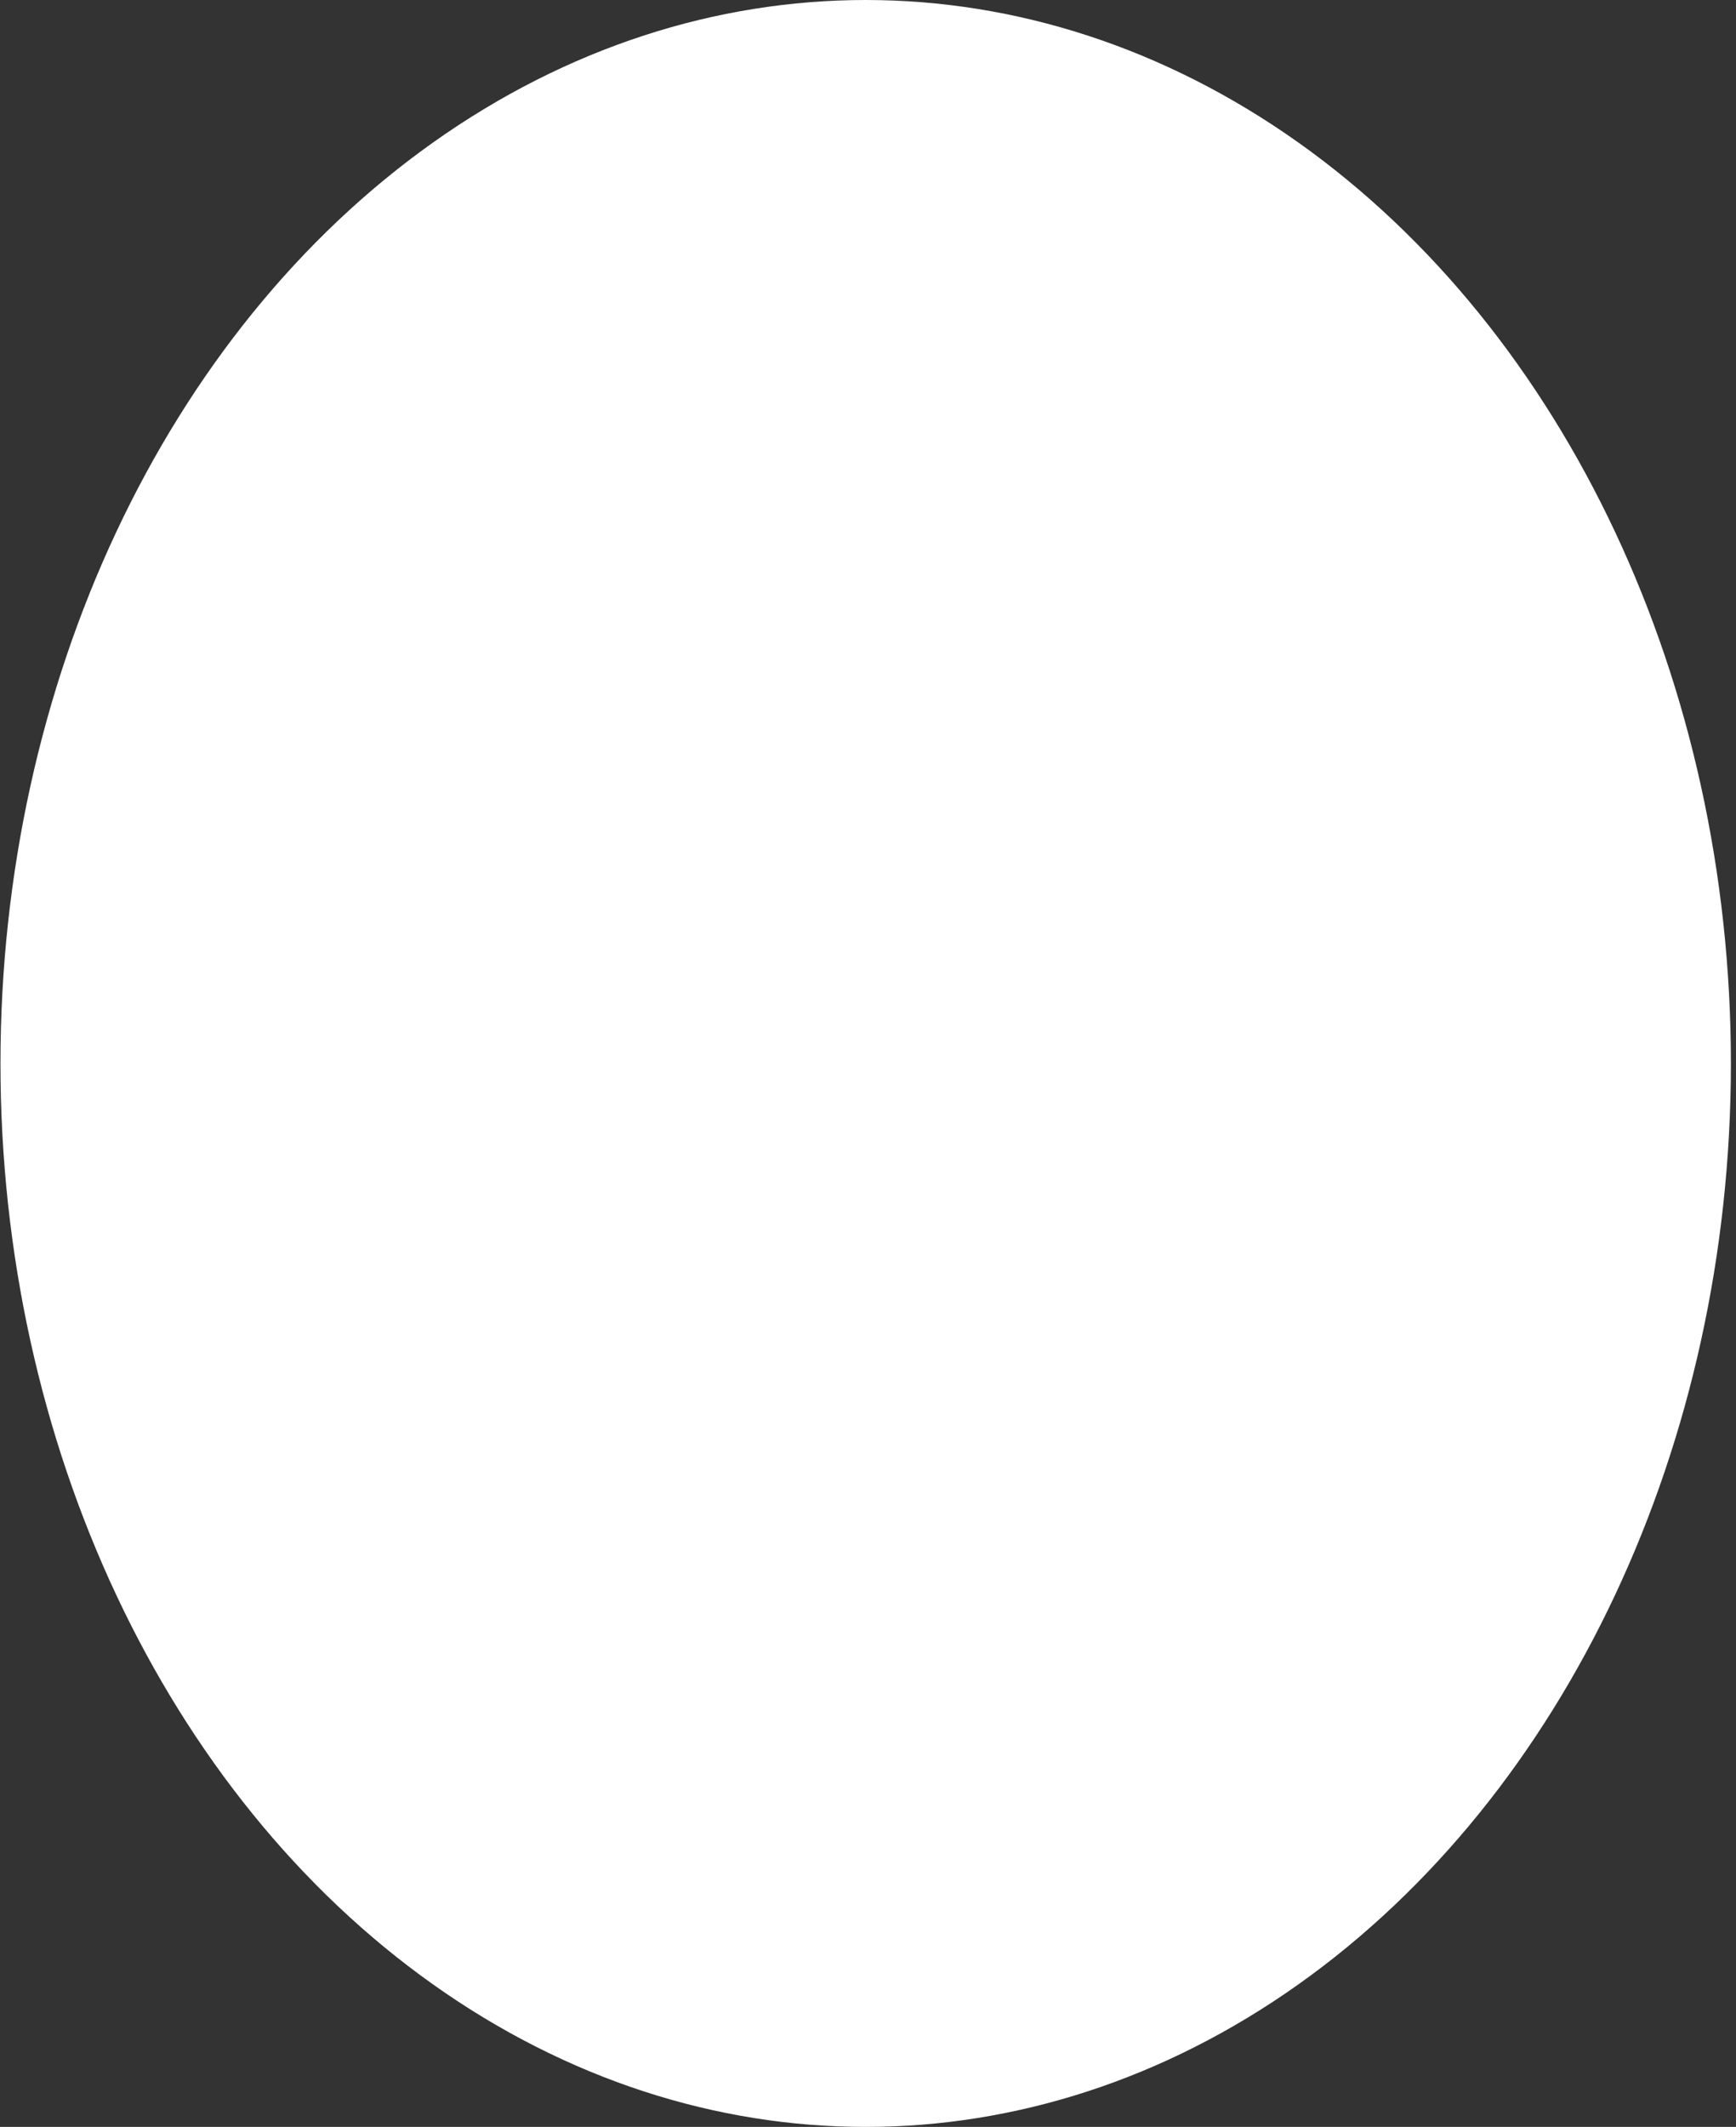 <?xml version="1.0" encoding="UTF-8"?> <svg xmlns="http://www.w3.org/2000/svg" width="312" height="382" viewBox="0 0 312 382" fill="none"><rect x="0" y="0" width="312" height="382" fill="#333333" stroke="none"/> <ellipse cx="155.584" cy="191" rx="155.5" ry="191" fill="white"></ellipse> </svg> 